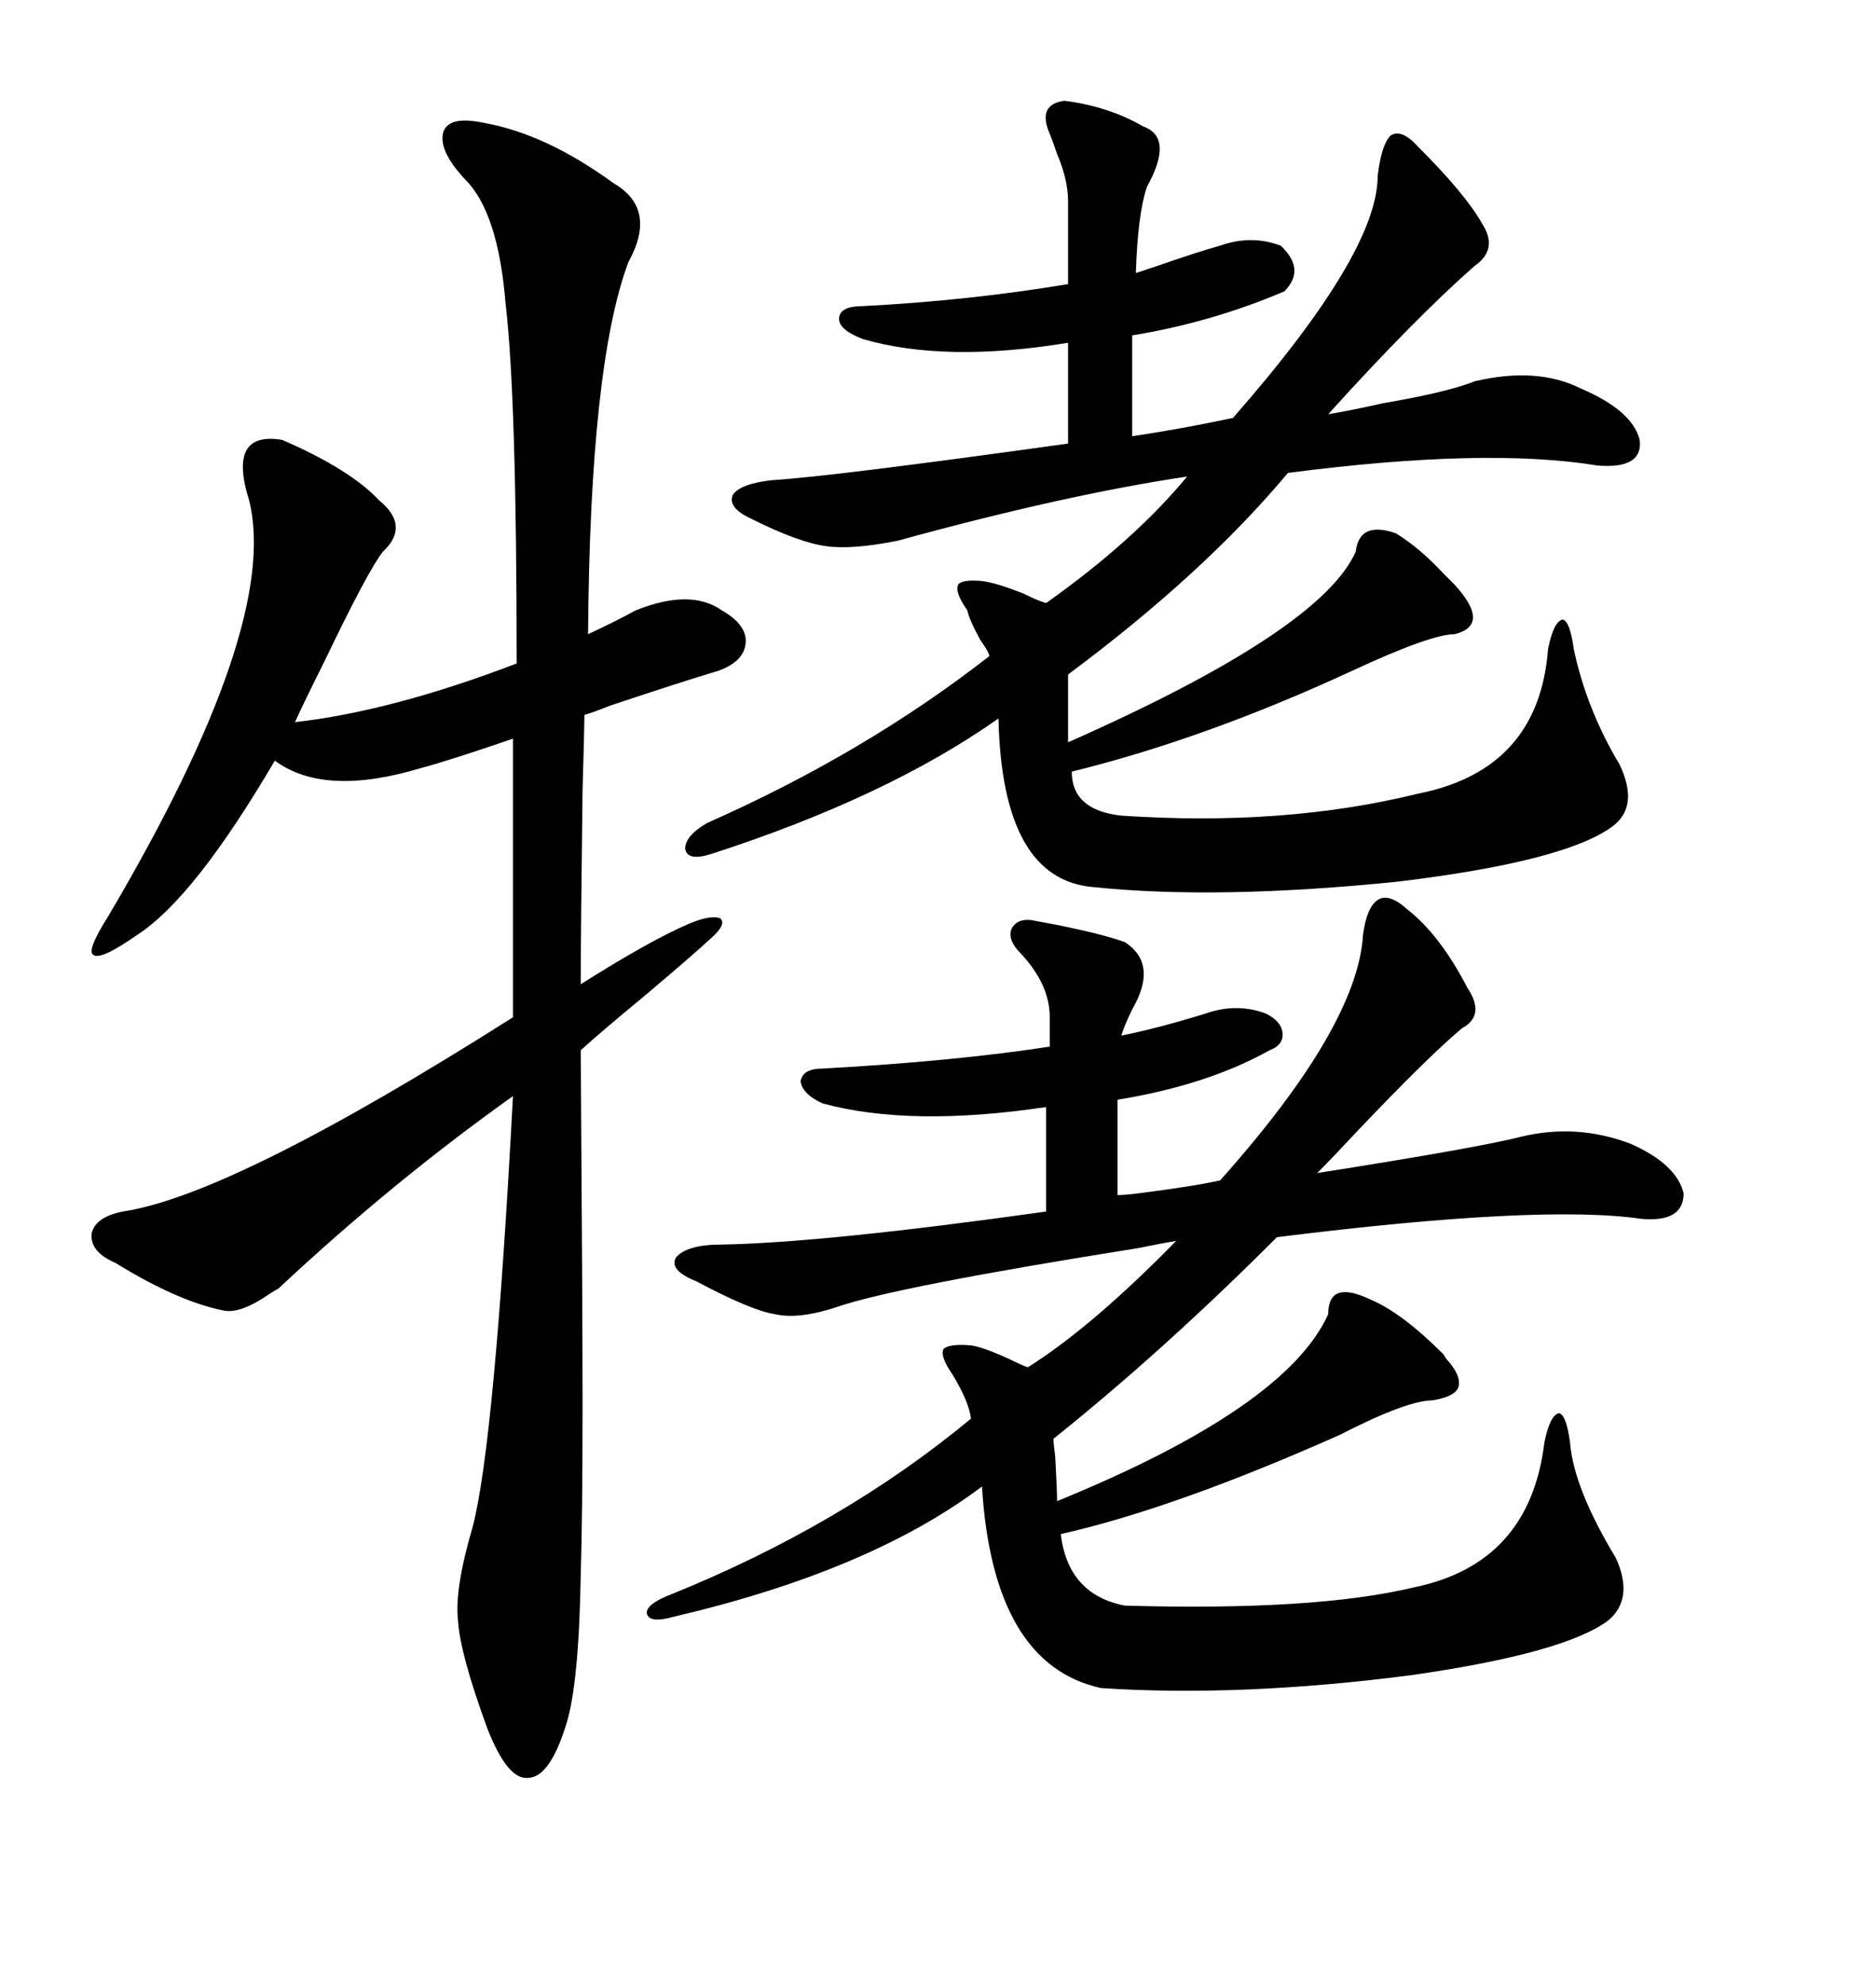<svg xmlns="http://www.w3.org/2000/svg" xmlns:xlink="http://www.w3.org/1999/xlink" width="300" height="317.285"><path d="M164.94 147.07L164.94 147.07Q166.41 147.36 169.63 147.95L169.63 147.95Q176.66 149.41 179.88 150.59L179.88 150.59Q184.86 153.81 181.64 160.25L181.64 160.25Q180.18 162.89 179.30 165.53L179.30 165.53Q185.16 164.36 192.77 162.01L192.77 162.01Q197.75 160.25 202.44 162.01L202.44 162.01Q204.79 163.18 205.08 164.94L205.08 164.94Q205.37 166.99 203.03 167.87L203.03 167.87Q193.07 173.44 178.71 175.78L178.71 175.78L178.71 191.02Q179.88 191.02 182.23 190.72L182.23 190.72Q191.31 189.55 195.12 188.67L195.12 188.67Q217.09 164.06 217.97 149.41L217.97 149.41Q218.55 145.02 220.31 143.85L220.31 143.85Q222.07 142.68 225 145.31L225 145.31Q230.27 149.41 234.67 157.91L234.67 157.91Q237.60 162.30 233.79 164.36L233.79 164.36Q228.52 168.75 217.09 180.76L217.09 180.76Q212.99 185.16 210.64 187.50L210.64 187.50Q236.72 183.40 243.46 181.64L243.46 181.64Q252.25 179.59 260.74 182.81L260.74 182.81Q268.07 186.04 269.24 190.72L269.24 190.72Q269.24 195.41 262.50 194.82L262.50 194.82Q246.39 192.48 204.20 197.75L204.20 197.75Q186.04 215.92 168.46 229.98L168.46 229.98Q168.46 230.57 168.75 232.91L168.75 232.91Q169.04 238.18 169.04 239.94L169.04 239.94Q205.66 225 212.40 210.06L212.40 210.06Q212.40 204.49 219.14 207.71L219.14 207.71Q224.12 209.77 230.86 216.50L230.86 216.50Q231.15 217.09 231.45 217.38L231.45 217.38Q233.79 220.02 233.20 221.78L233.20 221.78Q232.62 223.24 229.10 223.83L229.10 223.83Q225 223.83 214.16 229.39L214.16 229.39Q187.79 241.11 169.63 245.21L169.63 245.21Q170.80 254.88 179.88 256.64L179.88 256.64Q210.35 257.52 226.17 253.71L226.17 253.71Q244.63 249.90 246.97 230.57L246.97 230.57Q247.85 226.17 249.32 225.88L249.32 225.88Q250.49 226.17 251.07 230.57L251.07 230.57Q251.66 237.89 258.40 249.02L258.40 249.02Q261.33 255.47 257.23 258.98L257.23 258.98Q250.20 264.26 225.59 267.77L225.59 267.77Q198.34 271.29 176.07 269.82L176.07 269.82Q158.79 266.02 157.03 237.60L157.03 237.60Q139.16 251.07 107.81 258.40L107.81 258.40Q103.71 259.57 103.42 257.81L103.42 257.81Q103.42 256.35 107.23 254.88L107.23 254.88Q134.77 243.75 155.27 226.76L155.27 226.76Q154.98 224.12 152.34 219.73L152.34 219.73Q150.29 216.80 150.88 215.63L150.88 215.63Q151.76 214.75 155.27 215.04L155.27 215.04Q157.32 215.33 161.72 217.38L161.72 217.38Q163.48 218.26 164.36 218.55L164.36 218.55Q174.61 212.11 188.09 198.34L188.09 198.34Q186.33 198.63 181.93 199.51L181.93 199.51Q143.26 205.66 133.89 208.89L133.89 208.89Q127.73 210.94 123.93 210.06L123.93 210.06Q120.12 209.47 111.33 204.79L111.33 204.79Q106.93 203.03 108.11 200.98L108.11 200.98Q109.86 198.93 115.43 198.93L115.43 198.93Q131.84 198.63 167.29 193.65L167.29 193.65L167.29 176.95Q145.61 180.18 131.54 176.37L131.54 176.37Q128.32 174.90 128.03 172.85L128.03 172.85Q128.32 170.80 131.54 170.80L131.54 170.80Q152.64 169.63 167.87 167.29L167.87 167.29L167.87 162.60Q167.87 157.32 163.18 152.34L163.18 152.34Q161.13 150.29 161.72 148.54L161.72 148.54Q162.60 146.78 164.94 147.07ZM77.34 19.63L77.34 19.63Q87.30 21.39 98.14 29.30L98.14 29.30Q105.18 33.40 100.49 41.89L100.49 41.89Q94.34 58.30 94.04 101.37L94.04 101.37Q98.44 99.32 101.66 97.56L101.66 97.56Q110.45 94.04 115.43 97.56L115.43 97.56Q119.53 99.90 119.24 102.83L119.24 102.83Q118.95 105.76 114.84 107.23L114.84 107.23Q108.98 108.98 97.56 112.79L97.56 112.79Q94.63 113.96 93.46 114.26L93.46 114.26Q93.46 116.02 93.16 126.27L93.16 126.27Q92.87 149.41 92.87 157.32L92.87 157.32Q104.00 150.29 110.16 147.66L110.16 147.66Q113.67 146.19 115.14 146.78L115.14 146.78Q116.31 147.66 113.67 150L113.67 150Q110.16 153.22 102.83 159.38L102.83 159.38Q96.09 164.94 92.87 167.87L92.87 167.87Q93.16 209.77 93.16 224.41L93.16 224.41Q93.16 242.29 92.87 251.66L92.87 251.66Q92.58 269.24 90.53 275.68L90.53 275.68Q87.89 284.18 84.38 284.18L84.38 284.18Q81.15 284.47 77.93 276.27L77.93 276.27Q73.54 264.26 73.24 258.98L73.24 258.98Q72.66 254.00 75.59 244.04L75.59 244.04Q79.10 230.57 82.03 175.20L82.03 175.20Q62.70 188.96 44.53 205.96L44.53 205.96Q43.95 206.25 43.07 206.84L43.07 206.84Q38.38 210.06 35.74 209.47L35.74 209.47Q28.42 208.01 18.46 201.86L18.46 201.86Q14.36 200.10 14.65 197.17L14.65 197.17Q15.23 194.53 19.63 193.65L19.63 193.65Q37.21 191.02 82.03 162.60L82.03 162.60L82.03 118.07Q71.78 121.58 67.38 122.75L67.38 122.75Q51.86 127.44 43.95 121.58L43.95 121.58Q31.05 143.55 21.97 149.41L21.97 149.41Q16.11 153.52 14.94 152.64L14.94 152.64Q13.77 152.05 17.29 146.48L17.29 146.48Q44.82 99.90 39.84 79.98L39.84 79.98Q36.33 68.85 45.12 70.31L45.12 70.31Q55.96 75 60.64 79.98L60.64 79.98Q65.63 84.08 61.23 88.18L61.23 88.18Q58.89 91.11 51.86 105.76L51.86 105.76Q48.63 112.21 47.17 115.43L47.17 115.43Q62.70 113.67 82.62 106.05L82.62 106.05Q82.62 63.57 80.86 48.63L80.86 48.63Q79.69 33.98 74.41 28.71L74.41 28.71Q70.02 24.02 70.90 21.09L70.90 21.09Q71.78 18.46 77.34 19.63ZM170.21 16.11L170.21 16.11Q177.25 16.99 182.81 20.21L182.81 20.21Q187.79 21.97 183.40 29.88L183.40 29.88Q181.93 34.28 181.64 43.65L181.64 43.65Q182.52 43.36 184.28 42.77L184.28 42.77Q191.89 40.14 195.12 39.26L195.12 39.26Q200.10 37.50 204.79 39.26L204.79 39.26Q208.89 43.07 205.37 46.58L205.37 46.58Q193.65 51.56 181.05 53.61L181.05 53.61L181.05 69.73Q188.96 68.55 197.17 66.80L197.17 66.80Q220.31 40.43 220.31 28.13L220.31 28.13Q220.90 23.14 222.36 21.68L222.36 21.68Q224.12 20.51 226.76 23.44L226.76 23.44Q234.38 31.05 237.01 35.74L237.01 35.74Q239.65 39.84 235.84 42.48L235.84 42.48Q226.17 50.98 212.40 66.21L212.40 66.21Q215.92 65.63 221.19 64.45L221.19 64.45Q231.45 62.70 235.84 60.94L235.84 60.94Q245.80 58.59 252.83 62.11L252.83 62.11Q261.04 65.63 262.21 70.31L262.21 70.31Q262.79 75 255.47 74.41L255.47 74.41Q237.60 71.48 205.96 75.59L205.96 75.59Q192.48 91.70 170.80 107.81L170.80 107.81L170.80 118.65Q211.23 100.78 216.80 88.18L216.80 88.18Q217.38 83.20 223.24 85.25L223.24 85.25Q227.05 87.60 230.86 91.70L230.86 91.70Q232.03 92.87 232.62 93.46L232.62 93.46Q238.48 99.90 232.62 101.37L232.62 101.37Q228.81 101.37 216.21 107.23L216.21 107.23Q192.77 118.07 171.39 123.34L171.39 123.34Q171.39 129.49 179.30 130.37L179.30 130.37Q205.37 132.13 226.76 126.86L226.76 126.86Q246.09 123.05 247.56 103.71L247.56 103.71Q248.44 99.32 249.90 99.02L249.90 99.02Q251.07 99.32 251.66 103.71L251.66 103.71Q253.71 113.38 258.98 122.17L258.98 122.17Q262.21 128.91 257.81 132.13L257.81 132.13Q250.20 137.70 223.54 140.92L223.54 140.92Q194.82 143.85 174.90 141.80L174.90 141.80Q160.25 140.63 159.67 114.84L159.67 114.84Q141.80 127.44 113.67 136.52L113.67 136.52Q109.86 137.70 109.57 135.64L109.57 135.64Q109.57 133.59 113.09 131.54L113.09 131.54Q138.28 120.41 158.20 104.88L158.20 104.88Q158.20 104.30 156.74 102.25L156.74 102.25Q154.98 99.02 154.69 97.56L154.69 97.56Q152.64 94.63 153.22 93.46L153.22 93.46Q153.81 92.58 157.03 92.87L157.03 92.87Q159.38 93.16 163.77 94.92L163.77 94.92Q166.11 96.09 167.29 96.39L167.29 96.39Q181.35 86.43 189.84 76.17L189.84 76.17Q170.21 79.10 143.55 86.43L143.55 86.43Q136.23 87.89 132.13 87.30L132.13 87.30Q127.73 86.72 120.12 82.91L120.12 82.91Q116.31 81.15 117.19 79.10L117.19 79.10Q118.36 77.34 123.34 76.76L123.34 76.76Q133.01 76.17 170.80 70.90L170.80 70.90L170.80 54.79Q151.17 58.01 137.99 54.20L137.99 54.20Q134.18 52.73 134.18 50.98L134.18 50.98Q134.18 48.93 137.99 48.93L137.99 48.93Q154.98 48.05 170.80 45.41L170.80 45.41L170.80 32.23Q170.80 28.71 169.04 24.61L169.04 24.61Q168.46 22.85 167.87 21.39L167.87 21.39Q165.82 16.70 170.21 16.11Z"/></svg>
